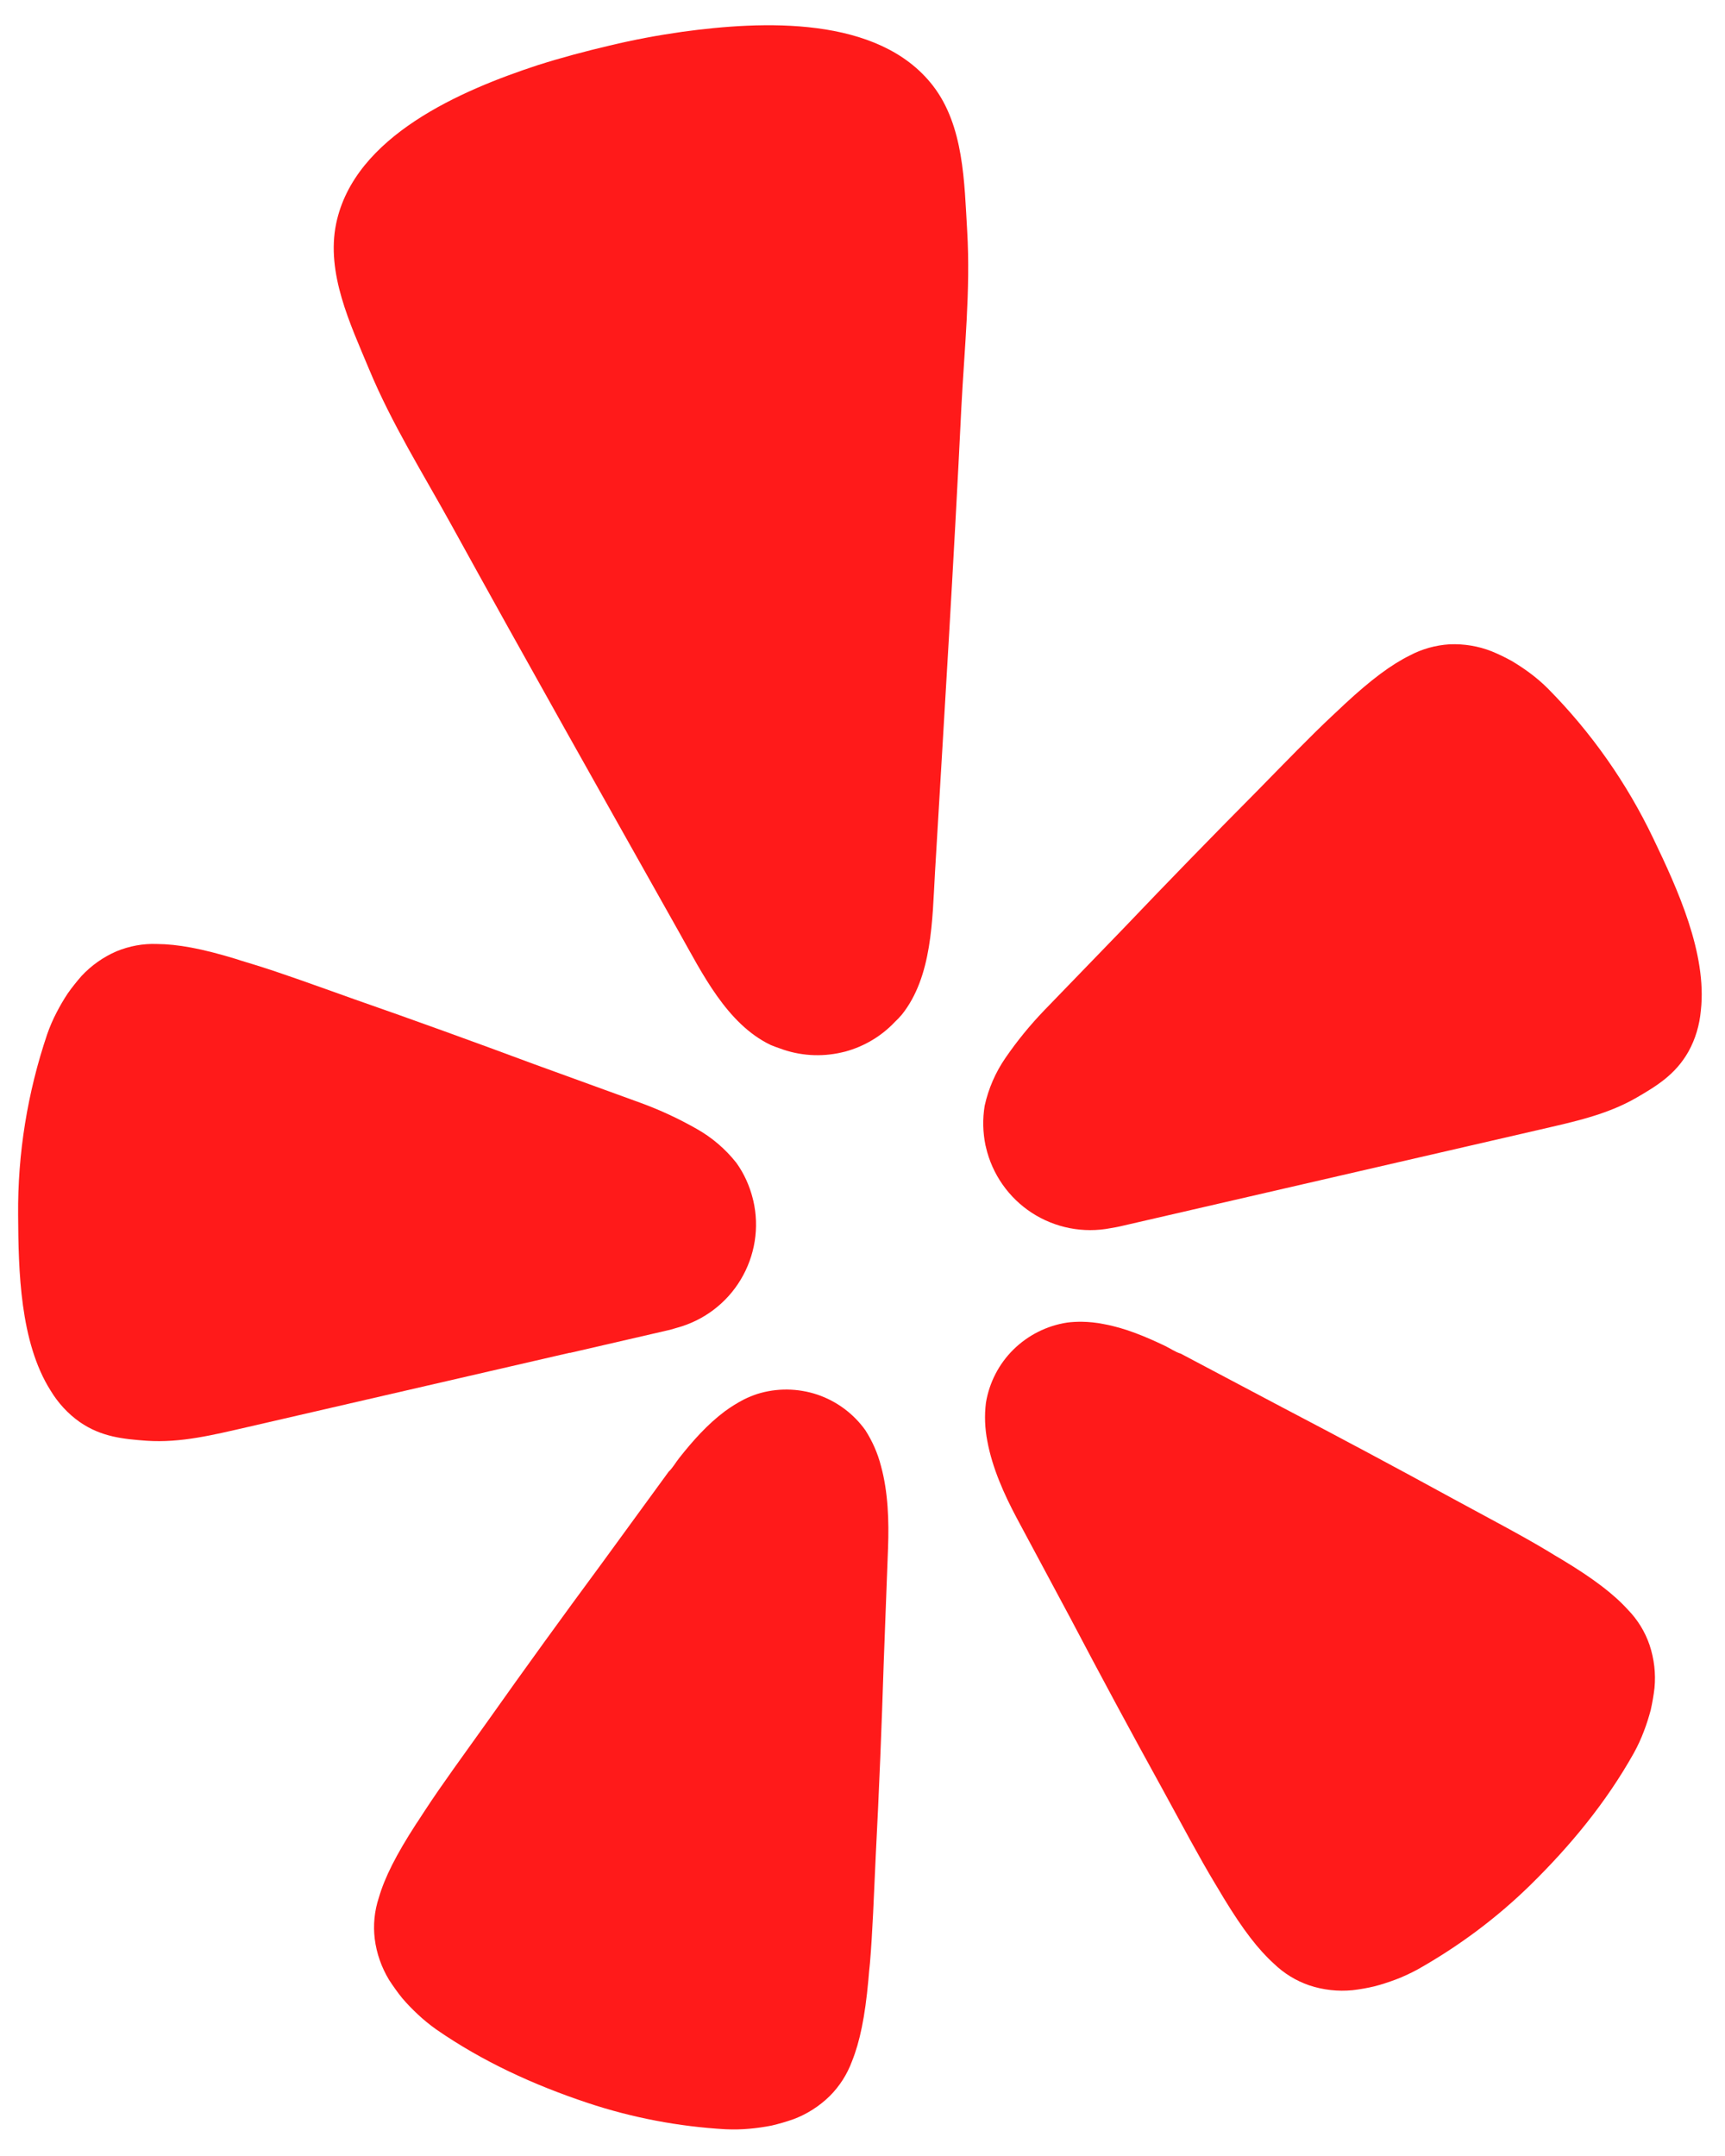 <svg width="16" height="20" viewBox="0 0 16 20" fill="none" xmlns="http://www.w3.org/2000/svg">
<g clip-path="url(#clip0_547_18230)">
<path d="M5.287 12.55L6.188 12.342C6.207 12.338 6.238 12.33 6.276 12.318C6.525 12.251 6.738 12.091 6.87 11.871C7.003 11.65 7.045 11.387 6.987 11.137C6.985 11.132 6.984 11.126 6.983 11.121C6.953 11.001 6.902 10.887 6.83 10.787C6.729 10.659 6.604 10.552 6.462 10.472C6.295 10.377 6.121 10.296 5.94 10.23L4.952 9.871C4.398 9.665 3.844 9.464 3.285 9.269C2.922 9.14 2.615 9.027 2.347 8.945C2.297 8.929 2.241 8.914 2.196 8.898C1.873 8.799 1.646 8.758 1.455 8.757C1.326 8.752 1.199 8.776 1.08 8.825C0.957 8.878 0.846 8.957 0.755 9.055C0.71 9.107 0.667 9.16 0.628 9.216C0.59 9.273 0.556 9.332 0.525 9.392C0.491 9.457 0.462 9.524 0.438 9.593C0.255 10.134 0.163 10.701 0.168 11.272C0.171 11.788 0.185 12.45 0.469 12.899C0.538 13.014 0.63 13.114 0.739 13.191C0.941 13.331 1.146 13.349 1.359 13.365C1.677 13.387 1.985 13.309 2.292 13.239L5.284 12.549L5.287 12.55Z" fill="#FF1A1A"/>
<path d="M15.335 7.778C15.089 7.263 14.759 6.793 14.357 6.387C14.305 6.335 14.25 6.288 14.191 6.244C14.136 6.203 14.08 6.166 14.021 6.131C13.961 6.098 13.9 6.068 13.836 6.042C13.712 5.993 13.578 5.971 13.444 5.977C13.316 5.985 13.19 6.02 13.077 6.08C12.905 6.165 12.72 6.302 12.472 6.532C12.438 6.565 12.395 6.604 12.357 6.64C12.153 6.831 11.926 7.067 11.656 7.342C11.239 7.762 10.828 8.185 10.42 8.613L9.689 9.369C9.556 9.507 9.434 9.656 9.325 9.815C9.233 9.949 9.168 10.099 9.133 10.258C9.113 10.38 9.116 10.505 9.141 10.626C9.143 10.631 9.144 10.637 9.145 10.642C9.203 10.893 9.356 11.111 9.571 11.251C9.787 11.391 10.049 11.442 10.301 11.393C10.341 11.387 10.372 11.38 10.391 11.376L14.286 10.478C14.592 10.407 14.904 10.342 15.18 10.182C15.364 10.075 15.54 9.969 15.661 9.755C15.726 9.638 15.764 9.508 15.776 9.374C15.835 8.845 15.558 8.243 15.335 7.778Z" fill="#FF1A1A"/>
<path d="M8.365 9.412C8.648 9.058 8.647 8.531 8.672 8.1C8.757 6.659 8.847 5.219 8.917 3.778C8.945 3.232 9.003 2.693 8.971 2.143C8.944 1.69 8.941 1.169 8.654 0.796C8.147 0.14 7.066 0.194 6.329 0.295C6.103 0.327 5.877 0.369 5.653 0.423C5.428 0.476 5.206 0.535 4.989 0.604C4.281 0.836 3.287 1.26 3.118 2.074C3.023 2.534 3.248 3.004 3.423 3.424C3.634 3.932 3.923 4.391 4.187 4.87C4.883 6.134 5.592 7.39 6.299 8.648C6.511 9.024 6.741 9.499 7.149 9.694C7.176 9.705 7.204 9.716 7.232 9.725C7.415 9.794 7.615 9.807 7.806 9.763C7.817 9.76 7.829 9.758 7.84 9.755C8.016 9.707 8.176 9.612 8.301 9.479C8.324 9.458 8.345 9.435 8.365 9.412Z" fill="#FF1A1A"/>
<path d="M8.027 13.268C7.917 13.114 7.761 12.998 7.581 12.937C7.401 12.877 7.206 12.874 7.024 12.931C6.982 12.945 6.94 12.962 6.9 12.982C6.838 13.014 6.779 13.051 6.723 13.092C6.561 13.213 6.424 13.368 6.3 13.525C6.268 13.565 6.239 13.618 6.202 13.652L5.575 14.512C5.22 14.993 4.87 15.476 4.523 15.967C4.297 16.284 4.101 16.551 3.946 16.788C3.916 16.832 3.886 16.882 3.858 16.922C3.673 17.208 3.568 17.417 3.514 17.603C3.473 17.727 3.46 17.858 3.476 17.987C3.493 18.122 3.539 18.251 3.609 18.367C3.647 18.425 3.687 18.482 3.731 18.536C3.775 18.588 3.823 18.637 3.873 18.684C3.927 18.735 3.985 18.782 4.045 18.825C4.478 19.125 4.951 19.341 5.449 19.507C5.863 19.645 6.294 19.727 6.73 19.752C6.804 19.755 6.878 19.754 6.952 19.747C7.02 19.741 7.089 19.731 7.156 19.718C7.224 19.702 7.29 19.683 7.356 19.66C7.483 19.613 7.599 19.539 7.696 19.444C7.788 19.352 7.858 19.242 7.903 19.12C7.975 18.94 8.023 18.711 8.054 18.372C8.057 18.323 8.064 18.265 8.069 18.212C8.093 17.931 8.105 17.6 8.123 17.211C8.154 16.612 8.178 16.017 8.197 15.419C8.197 15.419 8.237 14.358 8.237 14.357C8.246 14.113 8.238 13.841 8.171 13.598C8.141 13.481 8.092 13.37 8.027 13.268Z" fill="#FF1A1A"/>
<path d="M15.098 14.931C14.967 14.787 14.782 14.645 14.49 14.469C14.448 14.445 14.398 14.414 14.352 14.386C14.109 14.24 13.816 14.087 13.474 13.901C12.948 13.613 12.422 13.332 11.891 13.054L10.952 12.557C10.903 12.543 10.854 12.508 10.808 12.486C10.628 12.4 10.437 12.319 10.238 12.283C10.17 12.269 10.101 12.262 10.031 12.261C9.986 12.261 9.941 12.263 9.897 12.269C9.709 12.298 9.535 12.386 9.4 12.519C9.265 12.652 9.176 12.825 9.145 13.012C9.13 13.131 9.135 13.251 9.158 13.369C9.204 13.618 9.315 13.865 9.43 14.081L9.932 15.018C10.21 15.547 10.493 16.072 10.782 16.596C10.969 16.938 11.124 17.231 11.27 17.473C11.297 17.519 11.328 17.568 11.352 17.61C11.529 17.901 11.671 18.085 11.816 18.216C11.909 18.306 12.021 18.375 12.144 18.417C12.273 18.46 12.409 18.475 12.545 18.462C12.614 18.454 12.682 18.442 12.749 18.426C12.816 18.409 12.881 18.387 12.946 18.363C13.015 18.337 13.083 18.305 13.148 18.27C13.528 18.056 13.88 17.794 14.192 17.489C14.567 17.121 14.898 16.72 15.155 16.261C15.191 16.196 15.222 16.128 15.248 16.059C15.273 15.995 15.293 15.929 15.311 15.863C15.326 15.796 15.338 15.727 15.346 15.659C15.359 15.524 15.343 15.388 15.3 15.259C15.258 15.136 15.189 15.024 15.098 14.931Z" fill="#FF1A1A"/>
</g>
<defs>
<clipPath id="clip0_547_18230">
<rect width="16" height="20" fill="white"/>
</clipPath>
</defs>
</svg>
